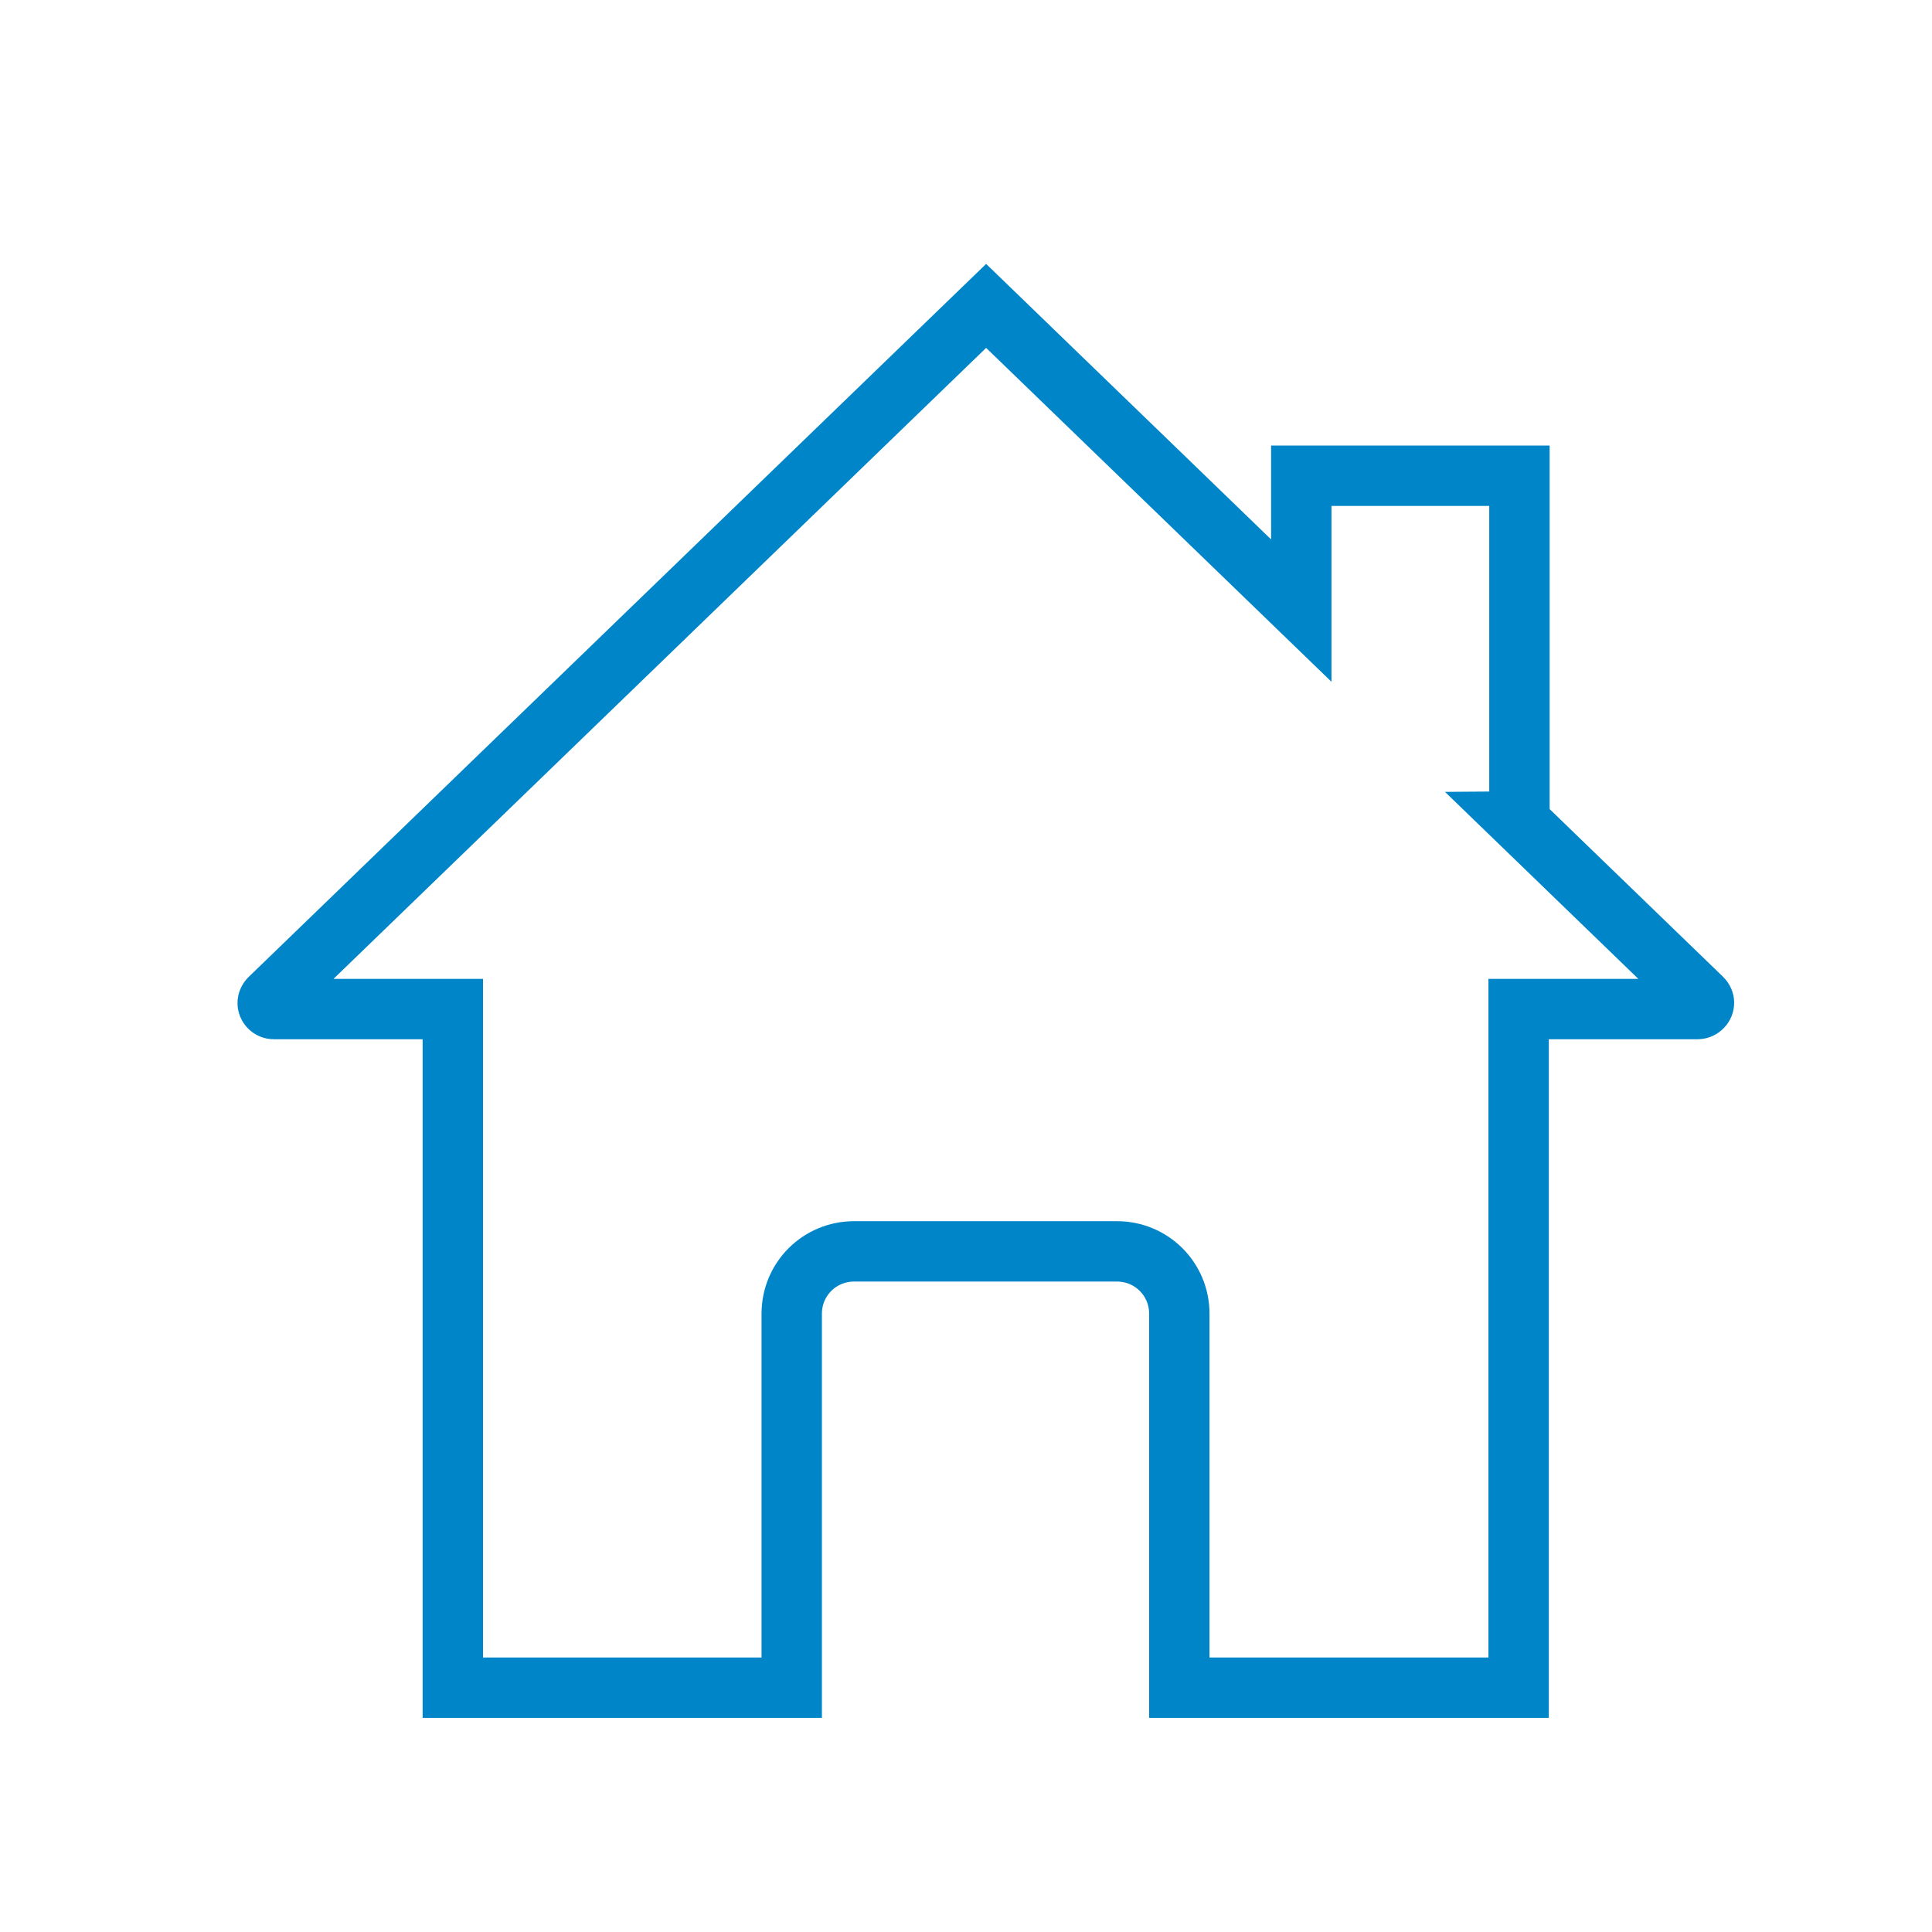 <?xml version="1.0" encoding="UTF-8"?><svg id="uuid-10f903fc-3dc7-48c3-b51f-fd3f3959345d" xmlns="http://www.w3.org/2000/svg" viewBox="0 0 48 48"><defs><style>.uuid-9f553d93-5465-448b-9c09-20d547a827fe{fill:none;stroke:#0085c8;stroke-miterlimit:10;stroke-width:1.5px;}</style></defs><path class="uuid-9f553d93-5465-448b-9c09-20d547a827fe" d="M37.74,20.41l4.55,4.4c.06,.06,.06,.15,0,.21-.03,.03-.07,.05-.11,.05h-4.45v16.86h-8.43v-9.29c0-.86-.69-1.55-1.55-1.55h-6.53c-.86,0-1.55,.69-1.55,1.55v9.29H11.25V25.07H6.8c-.08,0-.15-.07-.15-.15,0-.04,.02-.08,.05-.11L24.5,7.6l7.83,7.57v-3.35h5.42v8.59Z"/></svg>